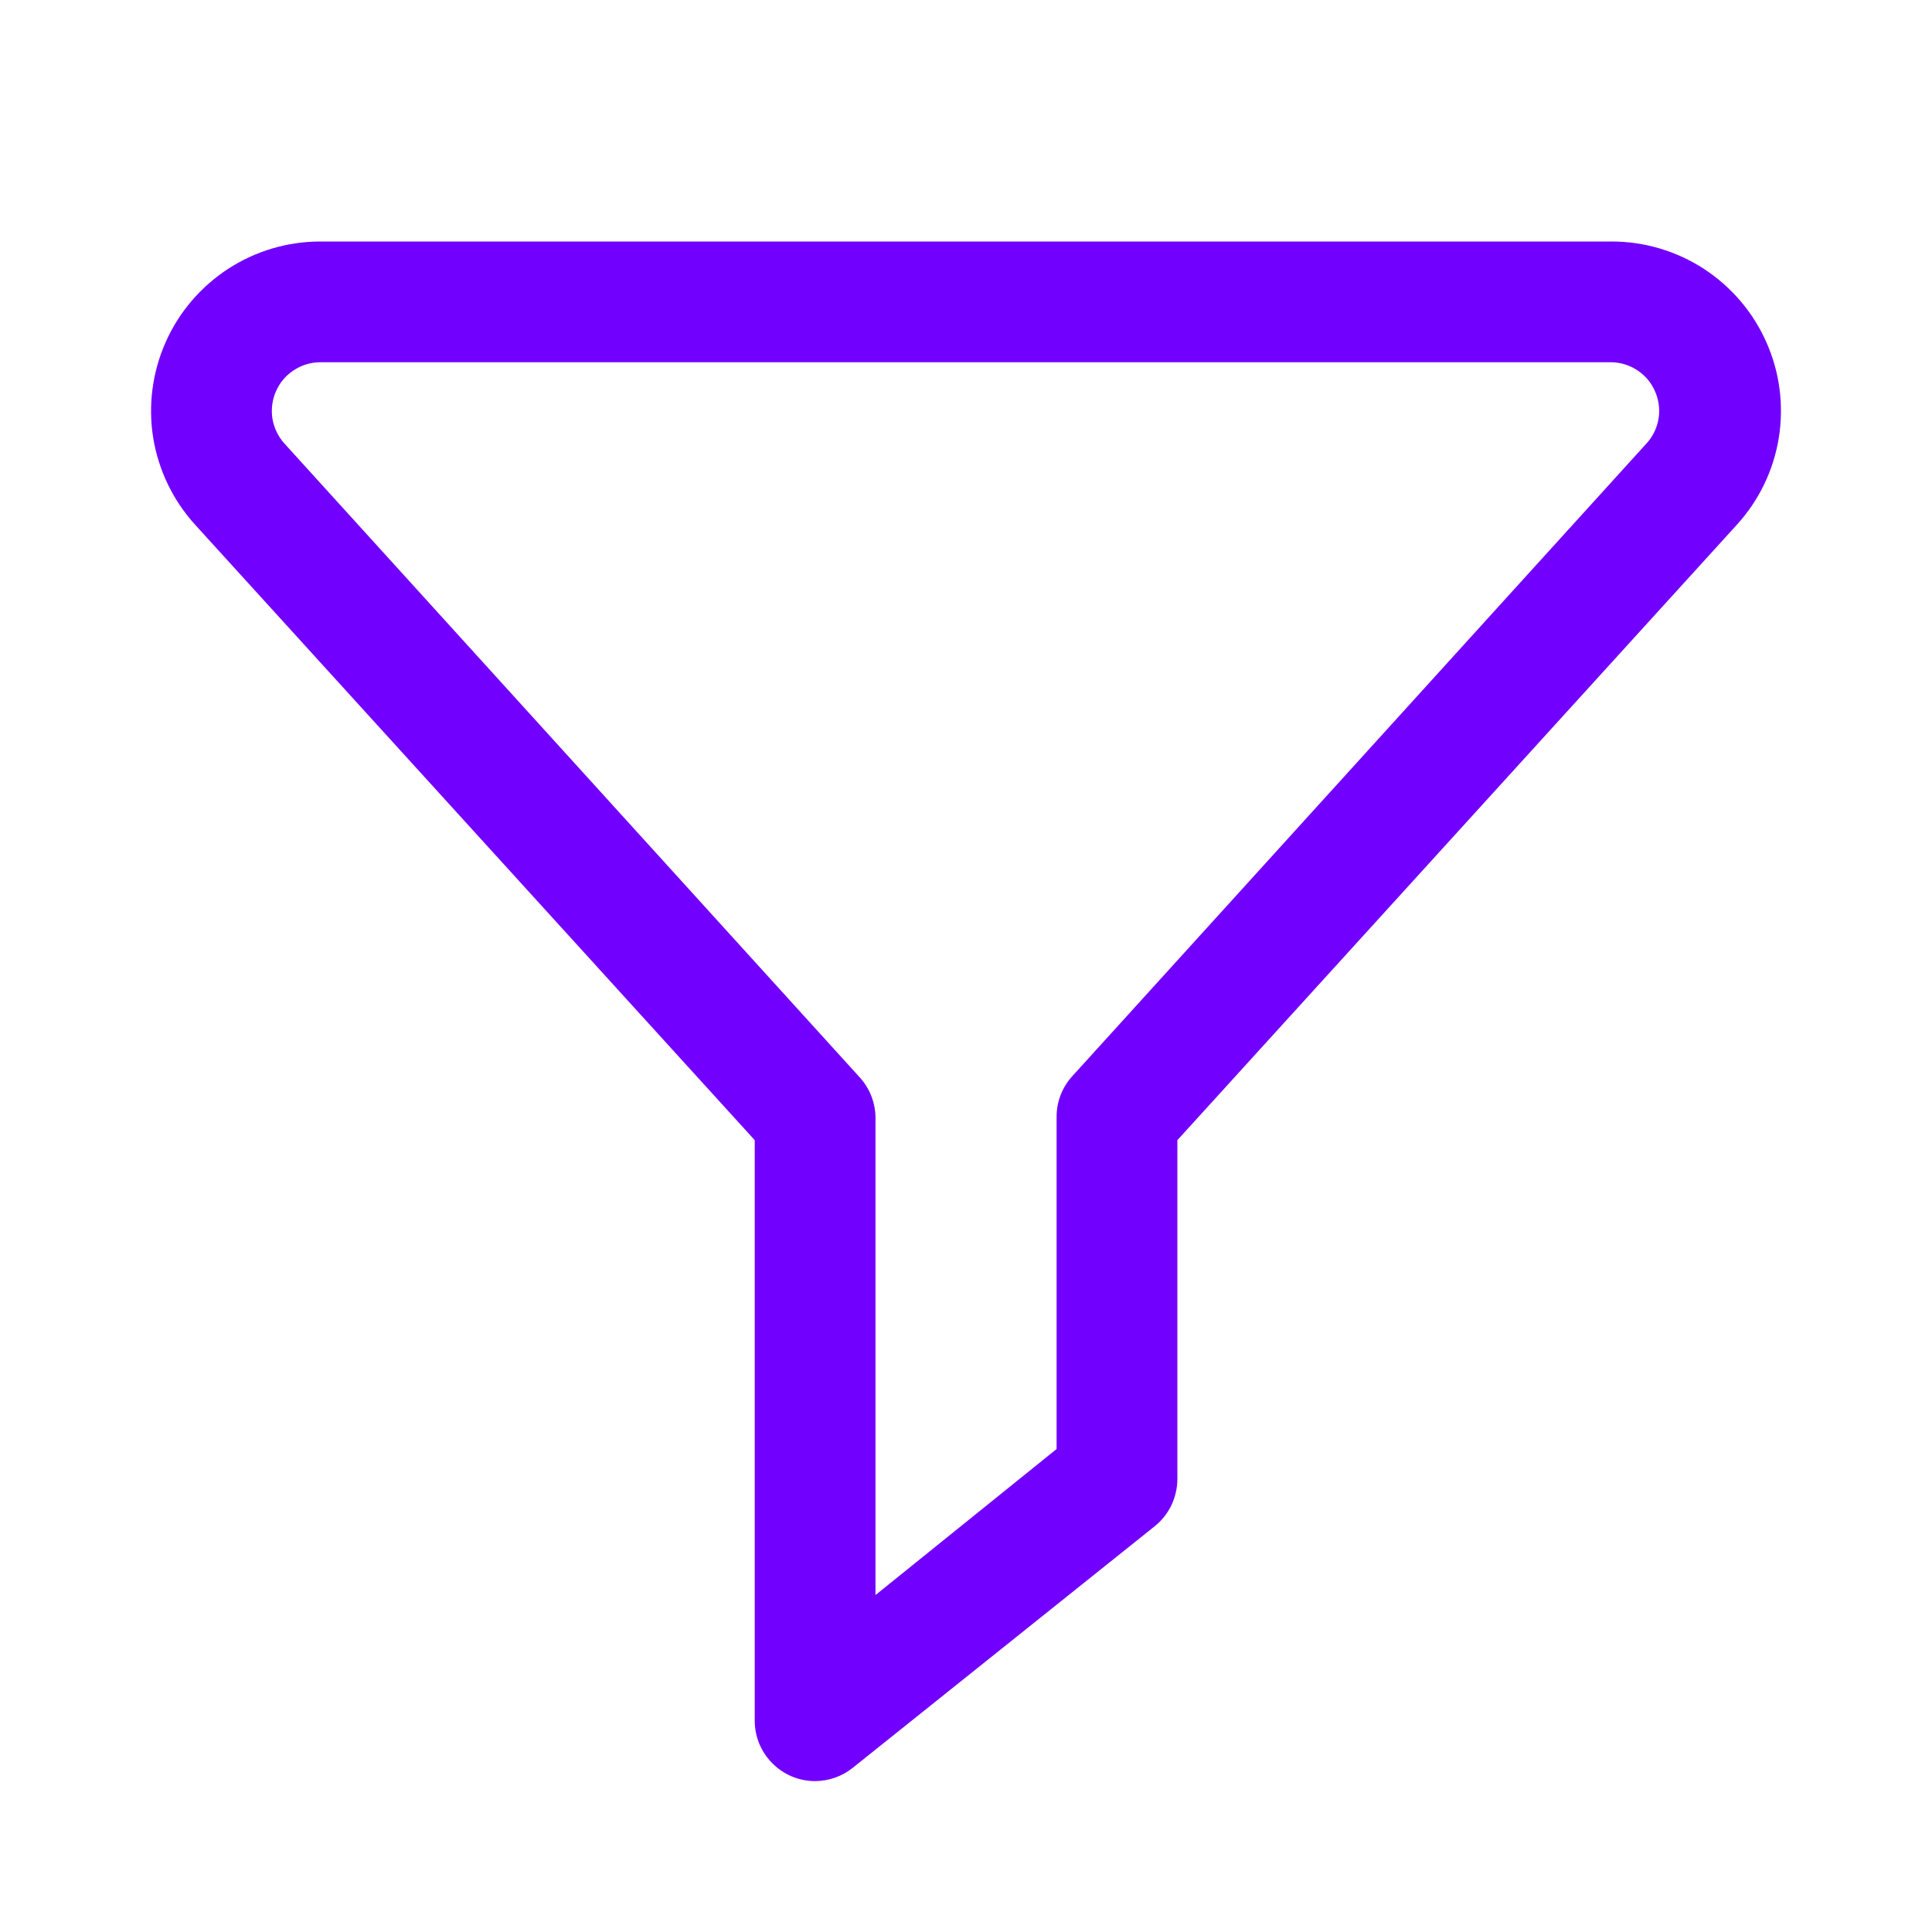 <svg width="20" height="20" viewBox="0 0 20 20" fill="none" xmlns="http://www.w3.org/2000/svg">
<path d="M8.438 18.438C8.272 18.438 8.113 18.372 7.996 18.254C7.878 18.137 7.813 17.978 7.813 17.812V11.803L2.019 5.431C1.791 5.18 1.641 4.868 1.586 4.533C1.532 4.198 1.577 3.854 1.714 3.544C1.851 3.233 2.076 2.97 2.36 2.784C2.644 2.599 2.976 2.5 3.316 2.5H16.684C17.024 2.5 17.356 2.599 17.64 2.784C17.924 2.97 18.149 3.233 18.286 3.544C18.424 3.854 18.468 4.198 18.414 4.533C18.36 4.868 18.209 5.18 17.981 5.431L12.188 11.803V15.312C12.188 15.406 12.166 15.498 12.126 15.583C12.085 15.667 12.026 15.742 11.953 15.8L8.828 18.3C8.717 18.389 8.58 18.437 8.438 18.438ZM3.316 3.75C3.218 3.75 3.123 3.779 3.042 3.832C2.96 3.885 2.896 3.961 2.857 4.05C2.818 4.139 2.805 4.237 2.82 4.333C2.836 4.429 2.879 4.519 2.944 4.591L8.9 11.153C9.002 11.265 9.06 11.411 9.063 11.562V16.512L10.938 15V11.562C10.937 11.406 10.995 11.256 11.1 11.141L17.056 4.578C17.118 4.506 17.157 4.417 17.171 4.323C17.184 4.229 17.17 4.133 17.131 4.047C17.093 3.96 17.03 3.886 16.951 3.834C16.872 3.781 16.779 3.752 16.684 3.75H3.316Z" fill="#7200FF"/>
</svg>
